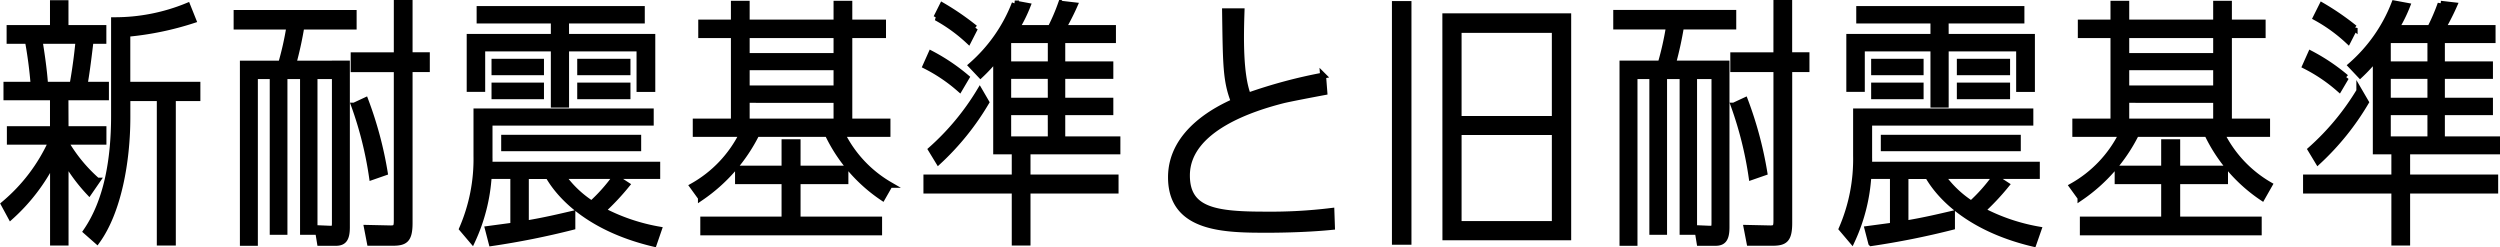 <svg xmlns="http://www.w3.org/2000/svg" width="210.493" height="20.807" viewBox="0 0 210.493 20.807"><path id="パス_18071" d="M-99.858-10.516h3.41v-1.056h-1.8c.154-.924.242-1.5.506-3.7h1.078v-1.078h-3.19v-2.09h-1.056v2.09h-3.652v1.078h1.54a36.293,36.293,0,0,1,.484,3.7h-2.288v1.056h3.916v2.684h-3.63v1.056h3.5a14.812,14.812,0,0,1-4,5.258l.572,1.056a15.922,15.922,0,0,0,3.564-4.664V1.716h1.056V-5.17a14.523,14.523,0,0,0,1.98,2.662l.682-.99a12.975,12.975,0,0,1-2.662-3.234v-.044h3.19V-7.832h-3.19Zm-1.716-1.056c-.088-1.364-.352-3.014-.462-3.7h3.278c-.044.484-.2,2.024-.506,3.7Zm6.93,1.122h2.728V1.716h1.1V-10.45h2.068v-1.122h-5.9v-4.29A25.377,25.377,0,0,0-89.1-17.006l-.484-1.21a16.042,16.042,0,0,1-6.182,1.21v8.052c0,3.74-.616,7.194-2.354,9.724l.924.814c1.782-2.464,2.552-6.666,2.552-10.428Zm13.97-2.9a30.975,30.975,0,0,0,.682-3.124h4.4v-1.144h-9.856v1.144H-81a25.589,25.589,0,0,1-.7,3.124H-84.92V1.738h1.012V-12.3h1.5V.814h.99V-12.3h1.562V.814h.968V-12.3h1.716V0c0,.4,0,.572-.418.55L-78.628.506l.2,1.232h1.32c.594,0,.946-.22.946-1.3V-13.354Zm8.712-.7h-3.63v1.166h3.63V-.176c0,.55-.044.7-.506.7l-2-.044.242,1.254h1.892c1.056,0,1.452-.22,1.452-1.672V-12.892h1.452v-1.166h-1.452v-4.4h-1.078ZM-72.974-4.18A31.741,31.741,0,0,0-74.6-10.252l-.946.44a30.835,30.835,0,0,1,1.5,6.006Zm19.4.4a14.2,14.2,0,0,1-1.98,2.222,8.976,8.976,0,0,1-2.442-2.332h7.964V-4.84H-64.174a3.776,3.776,0,0,0,.022-.594V-8.382h13.574v-.946H-65.252v3.74A14.709,14.709,0,0,1-66.462.55l.858,1.012a15.166,15.166,0,0,0,1.386-5.456h2.068V.286l-2.134.286.308,1.188A67.29,67.29,0,0,0-57.178.4V-.7c-.946.22-2.31.55-3.916.814v-4H-59.2c.572,1.012,2.75,4.246,8.888,5.7L-49.9.616A16.254,16.254,0,0,1-54.626-.99,20.637,20.637,0,0,0-52.6-3.146Zm-4.136-13.2h6.38v-.968H-64.988v.968h6.248V-15.6h-7.084v4.378h1.056v-3.41h6.028V-9.9h1.034v-4.73h6.182v3.41h1.078V-15.6h-7.26ZM-62.92-7.106v.88h11.286v-.88Zm-.814-6.4v.88h3.916v-.88Zm0,2v.9h3.916v-.9Zm7.216-2v.88h3.982v-.88Zm0,2v.9h3.982v-.9Zm26.07,8.36a10.219,10.219,0,0,1-4.026-4.29h3.828V-8.47h-3.212v-7.282h2.838v-1.056h-2.838v-1.584h-1.078v1.584H-42.5v-1.584h-1.078v1.584h-2.75v1.056h2.75V-8.47h-3.212v1.034h3.916a10.29,10.29,0,0,1-4.18,4.4l.7.968a14.124,14.124,0,0,0,4.686-5.368h5.984a13.357,13.357,0,0,0,4.62,5.368Zm-4.488-12.606v1.76H-42.5v-1.76Zm0,2.706v1.782H-42.5v-1.782Zm0,2.75V-8.47H-42.5V-10.3ZM-39.314-4.51H-43.23v1.056h3.916V-.22h-6.842V.858H-31.35V-.22h-6.864V-3.454h4.026V-4.51h-4.026V-6.732h-1.1Zm23.386-10.824h4.268v-1.012h-4.2c.088-.154.572-1.012.968-1.914l-1.144-.132a16.852,16.852,0,0,1-.88,2.046h-2.86a12.259,12.259,0,0,0,.924-1.87l-1.078-.2A13.261,13.261,0,0,1-23.584-13.2l.77.814a13.481,13.481,0,0,0,1.32-1.43v7.854h1.562v2.2h-7.436v1.1h7.436V1.716h1.078V-2.662h7.414v-1.1h-7.414v-2.2h7.568V-6.974h-4.642V-9.262h4.048v-.968h-4.048v-2.09h4.048v-.968h-4.048Zm-.968,0v2.046h-3.586v-1.936l.088-.11Zm0,8.36h-3.586V-9.262H-16.9Zm0-3.256h-3.586v-2.09H-16.9Zm-6.38-6.116a22.226,22.226,0,0,0-2.75-1.892l-.506,1.012a13.408,13.408,0,0,1,2.706,1.958ZM-24-12.188a16.36,16.36,0,0,0-2.97-2l-.462,1.034a13.641,13.641,0,0,1,2.86,1.936Zm1.122,1.144a21.237,21.237,0,0,1-4.092,4.928l.616,1.012A22.055,22.055,0,0,0-22.33-10.1Zm28.908-1.3A42.365,42.365,0,0,0-.286-10.648c-.7-1.8-.616-5.06-.55-7.106H-2.222c.066,4.6.066,5.852.748,7.612-1.21.55-5.3,2.464-5.3,6.358,0,4.422,4.6,4.422,8.184,4.422.242,0,2.97,0,5.368-.242L6.732-.946a41.941,41.941,0,0,1-5.544.308c-4.246,0-6.622-.352-6.622-3.3,0-4,5.742-5.72,8.052-6.314.418-.11,2.354-.484,3.52-.7Zm10.3,13.618h10.34V-17.336H16.324ZM25.542.154h-8.1V-7.59h8.1Zm0-8.844h-8.1v-7.5h8.1Zm-12.32-9.68H12.078V1.65h1.144Zm22.264,5.016a30.974,30.974,0,0,0,.682-3.124h4.4v-1.144H30.712v1.144h4.444a25.588,25.588,0,0,1-.7,3.124H31.24V1.738h1.012V-12.3h1.5V.814h.99V-12.3H36.3V.814h.968V-12.3h1.716V0c0,.4,0,.572-.418.55L37.532.506l.2,1.232h1.32c.594,0,.946-.22.946-1.3V-13.354Zm8.712-.7h-3.63v1.166H44.2V-.176c0,.55-.044.7-.506.7l-2-.044.242,1.254h1.892c1.056,0,1.452-.22,1.452-1.672V-12.892h1.452v-1.166H45.276v-4.4H44.2ZM43.186-4.18a31.741,31.741,0,0,0-1.628-6.072l-.946.44a30.835,30.835,0,0,1,1.5,6.006Zm19.4.4a14.2,14.2,0,0,1-1.98,2.222,8.976,8.976,0,0,1-2.442-2.332h7.964V-4.84H51.986a3.776,3.776,0,0,0,.022-.594V-8.382H65.582v-.946H50.908v3.74A14.709,14.709,0,0,1,49.7.55l.858,1.012a15.165,15.165,0,0,0,1.386-5.456H54.01V.286L51.876.572l.308,1.188A67.29,67.29,0,0,0,58.982.4V-.7c-.946.22-2.31.55-3.916.814v-4h1.892c.572,1.012,2.75,4.246,8.888,5.7L66.264.616A16.254,16.254,0,0,1,61.534-.99a20.637,20.637,0,0,0,2.024-2.156Zm-4.136-13.2h6.38v-.968H51.172v.968H57.42V-15.6H50.336v4.378h1.056v-3.41H57.42V-9.9h1.034v-4.73h6.182v3.41h1.078V-15.6h-7.26ZM53.24-7.106v.88H64.526v-.88Zm-.814-6.4v.88h3.916v-.88Zm0,2v.9h3.916v-.9Zm7.216-2v.88h3.982v-.88Zm0,2v.9h3.982v-.9Zm26.07,8.36a10.219,10.219,0,0,1-4.026-4.29h3.828V-8.47H82.3v-7.282H85.14v-1.056H82.3v-1.584H81.224v1.584H73.656v-1.584H72.578v1.584h-2.75v1.056h2.75V-8.47H69.366v1.034h3.916a10.29,10.29,0,0,1-4.18,4.4l.7.968a14.124,14.124,0,0,0,4.686-5.368h5.984A13.357,13.357,0,0,0,85.1-2.068ZM81.224-15.752v1.76H73.656v-1.76Zm0,2.706v1.782H73.656v-1.782Zm0,2.75V-8.47H73.656V-10.3ZM76.846-4.51H72.93v1.056h3.916V-.22H70V.858H84.81V-.22H77.946V-3.454h4.026V-4.51H77.946V-6.732h-1.1Zm23.386-10.824H104.5v-1.012h-4.2c.088-.154.572-1.012.968-1.914l-1.144-.132a16.851,16.851,0,0,1-.88,2.046h-2.86a12.259,12.259,0,0,0,.924-1.87l-1.078-.2A13.261,13.261,0,0,1,92.576-13.2l.77.814a13.481,13.481,0,0,0,1.32-1.43v7.854h1.562v2.2H88.792v1.1h7.436V1.716h1.078V-2.662h7.414v-1.1H97.306v-2.2h7.568V-6.974h-4.642V-9.262h4.048v-.968h-4.048v-2.09h4.048v-.968h-4.048Zm-.968,0v2.046H95.678v-1.936l.088-.11Zm0,8.36H95.678V-9.262h3.586Zm0-3.256H95.678v-2.09h3.586Zm-6.38-6.116a22.226,22.226,0,0,0-2.75-1.892l-.506,1.012a13.409,13.409,0,0,1,2.706,1.958Zm-.726,4.158a16.36,16.36,0,0,0-2.97-2l-.462,1.034a13.641,13.641,0,0,1,2.86,1.936Zm1.122,1.144a21.237,21.237,0,0,1-4.092,4.928L89.8-5.1A22.055,22.055,0,0,0,93.83-10.1Z" transform="translate(105.369 18.708)" stroke="#000" stroke-width="0.5"/></svg>